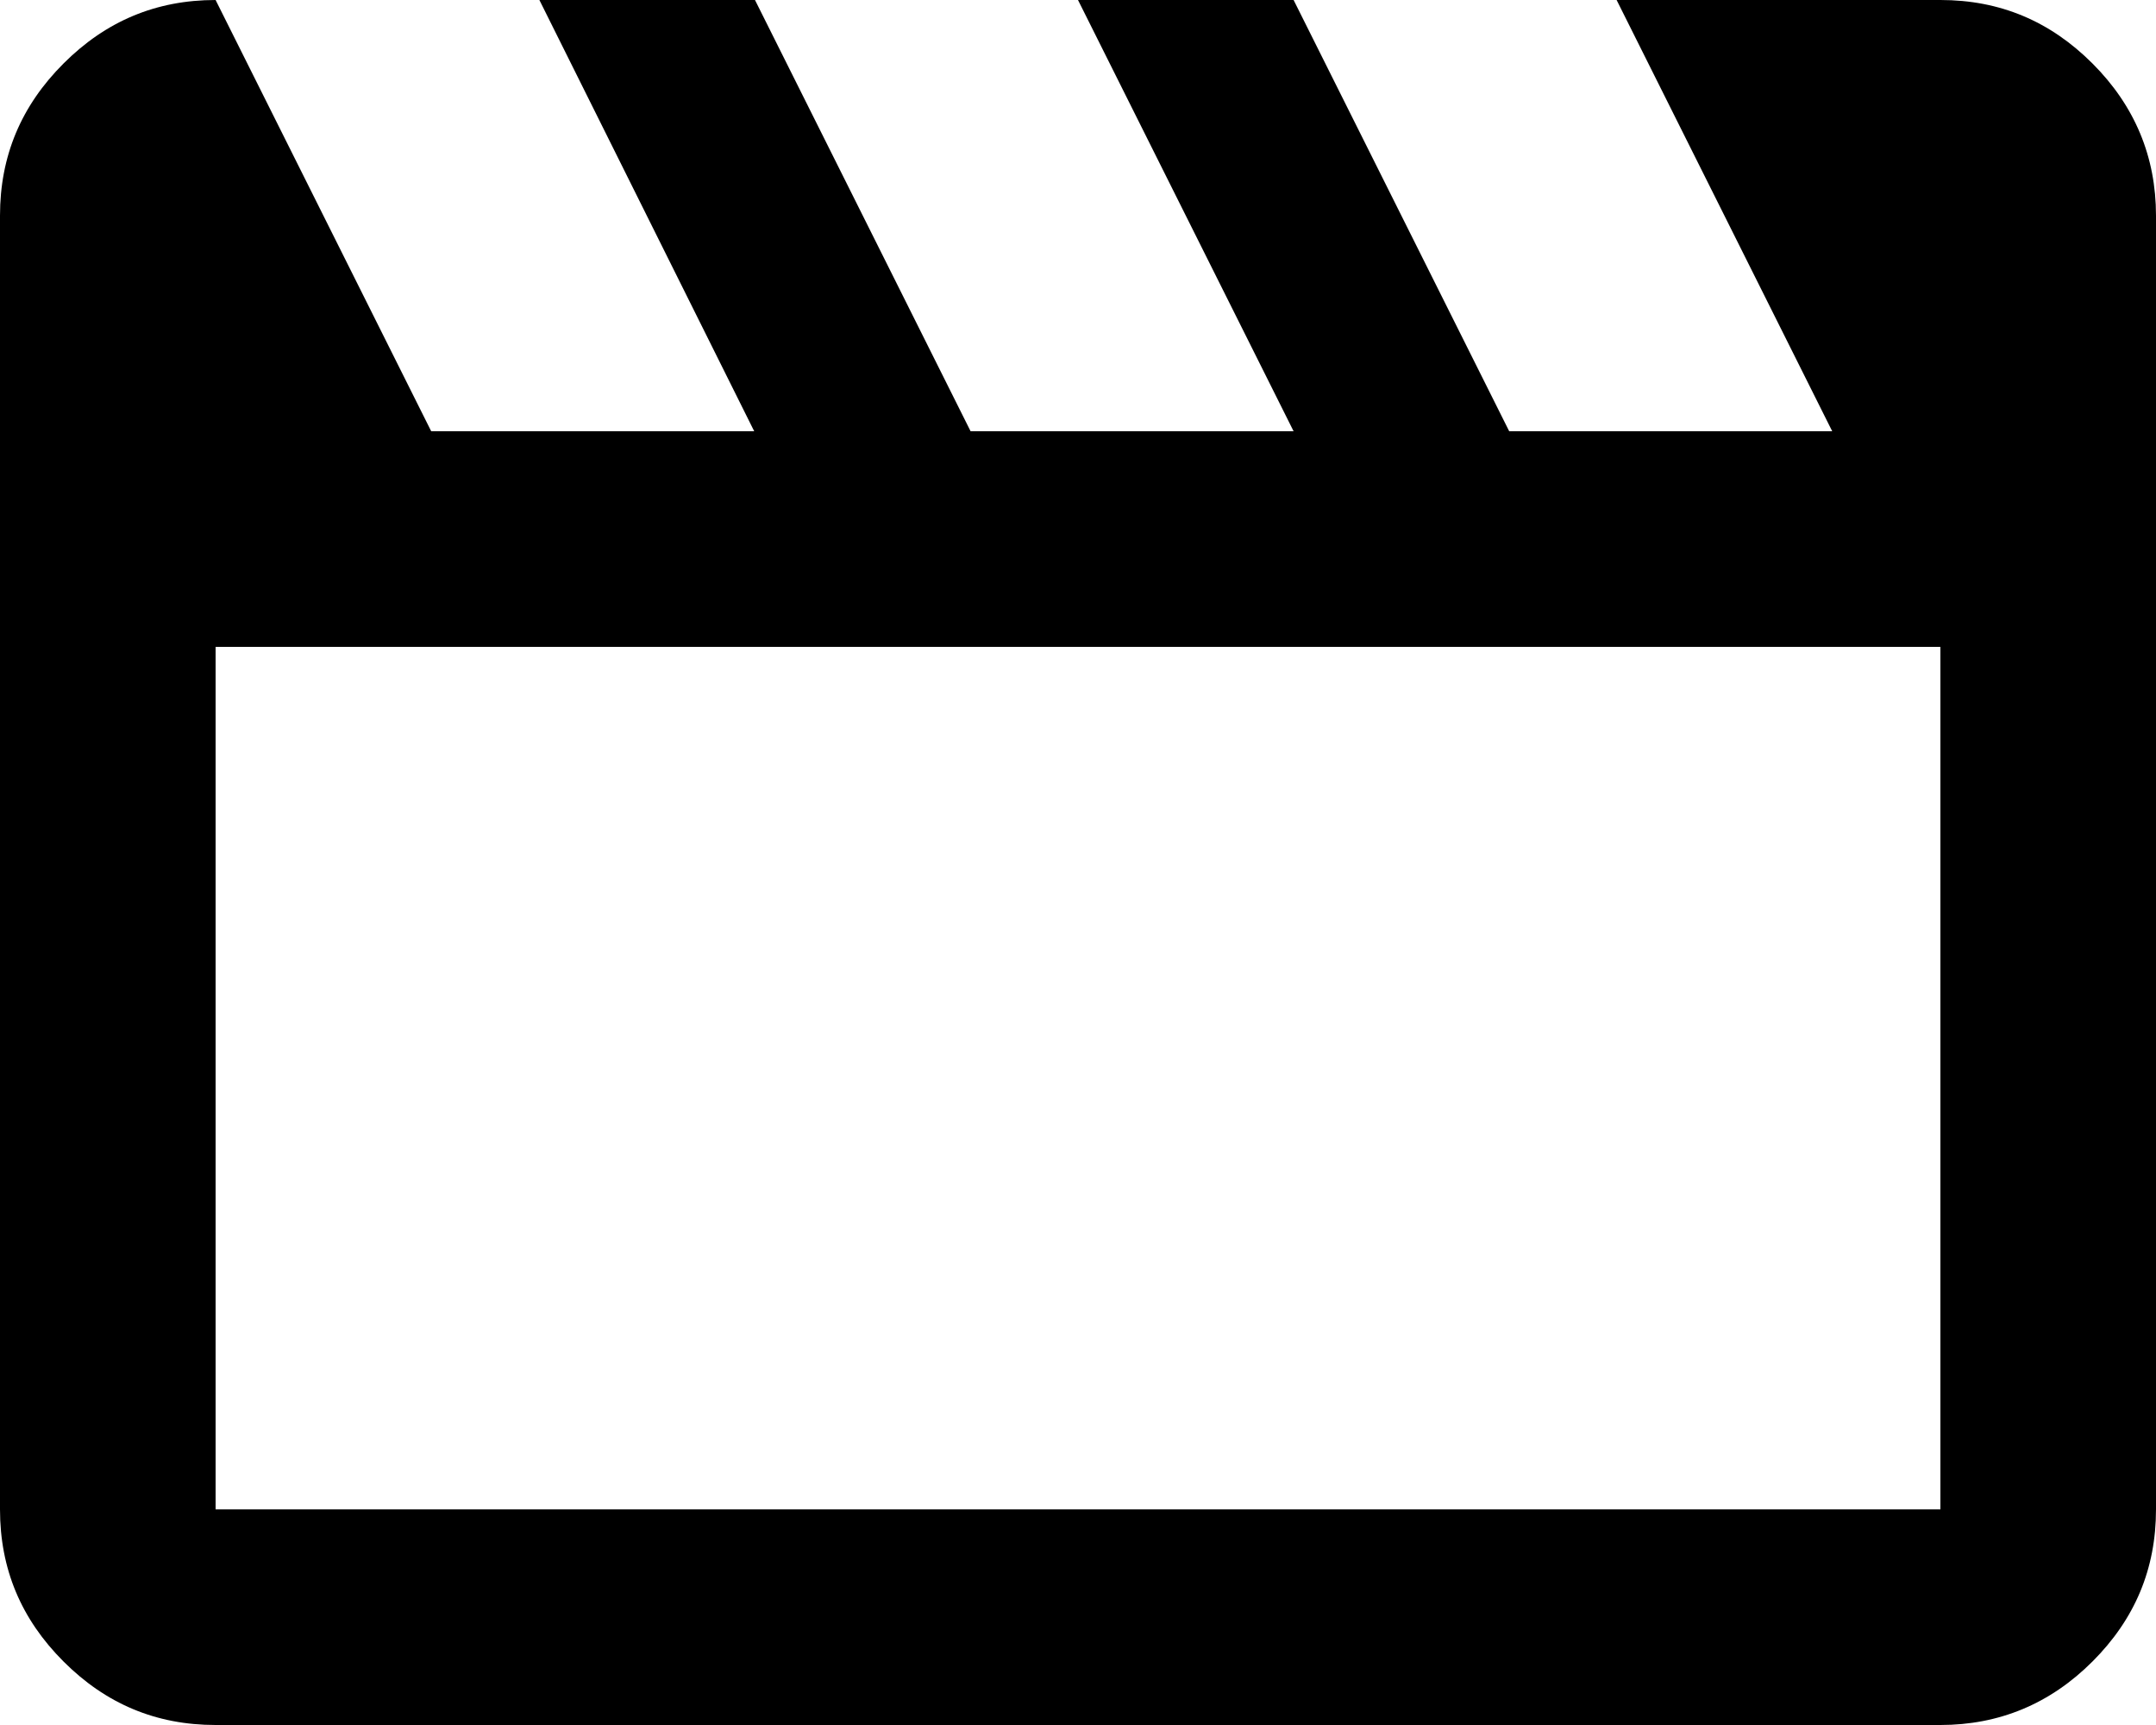 <?xml version="1.0" encoding="utf-8"?>
<!-- Generator: Adobe Illustrator 28.3.0, SVG Export Plug-In . SVG Version: 6.00 Build 0)  -->
<svg version="1.1" id="Layer_1" xmlns="http://www.w3.org/2000/svg" xmlns:xlink="http://www.w3.org/1999/xlink" x="0px" y="0px"
	 viewBox="0 0 275 220" style="enable-background:new 0 0 275 220;" xml:space="preserve">
<path d="M27.5,0L55,55h41.2L68.8,0h27.5l27.5,55H165L137.5,0H165l27.5,55h41.2L206.2,0h41.3c7.6,0,14,2.7,19.4,8.1
	c5.4,5.4,8.1,11.9,8.1,19.4v165c0,7.6-2.7,14-8.1,19.4c-5.4,5.4-11.9,8.1-19.4,8.1h-220c-7.6,0-14-2.7-19.4-8.1
	C2.7,206.5,0,200.1,0,192.5v-165c0-7.6,2.7-14,8.1-19.4S19.9,0,27.5,0z M27.5,82.5v110h220v-110H27.5z M27.5,82.5v110V82.5z"/>
</svg>
